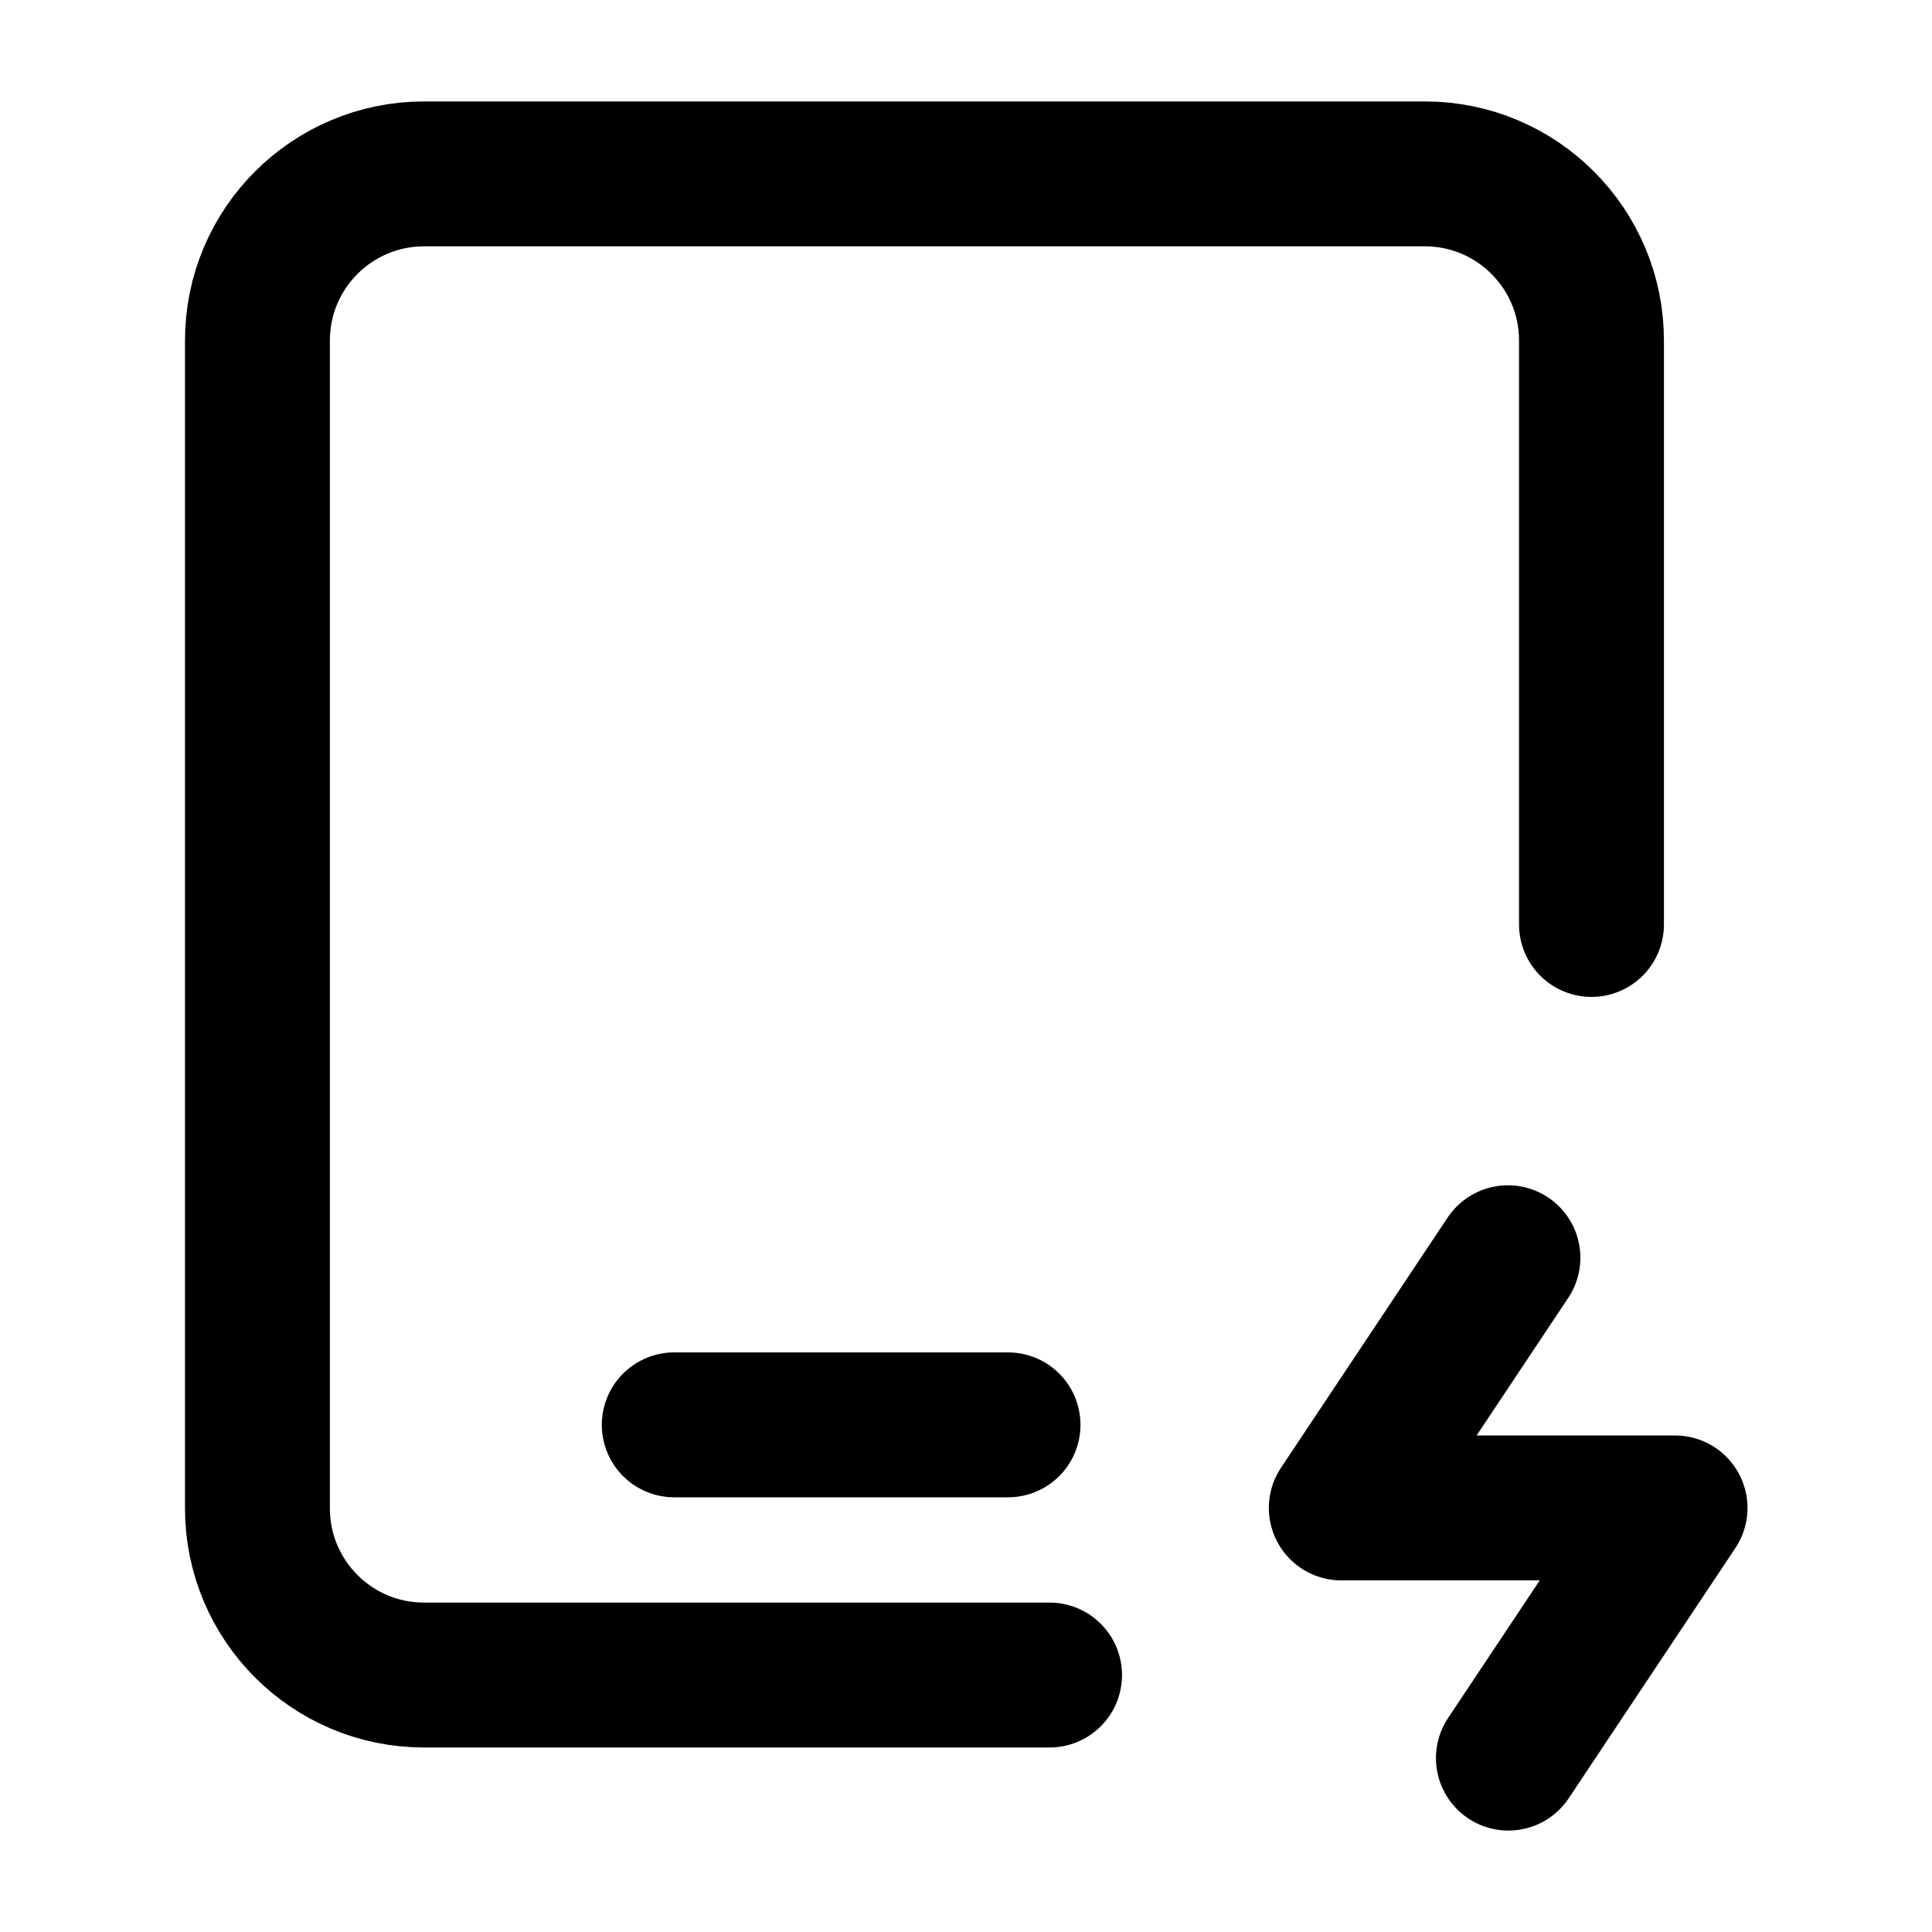 <?xml version="1.0" encoding="UTF-8"?>
<svg id="Layer_1" data-name="Layer 1" xmlns="http://www.w3.org/2000/svg" viewBox="0 0 40 40">
  <defs>
    <style>
      .cls-1 {
        fill: none;
        stroke: #000;
        stroke-linecap: round;
        stroke-linejoin: round;
        stroke-width: 3px;
      }
    </style>
  </defs>
  <path class="cls-1" d="M21.73,34.68h-12.95c-1.91,0-3.45-1.55-3.45-3.45V7.05c0-1.91,1.55-3.45,3.45-3.45h20.72c1.91,0,3.45,1.55,3.45,3.45v12.09M13.96,29.5h6.91M31.22,26.04l-3.45,5.18h6.91l-3.45,5.18"/>
</svg>
